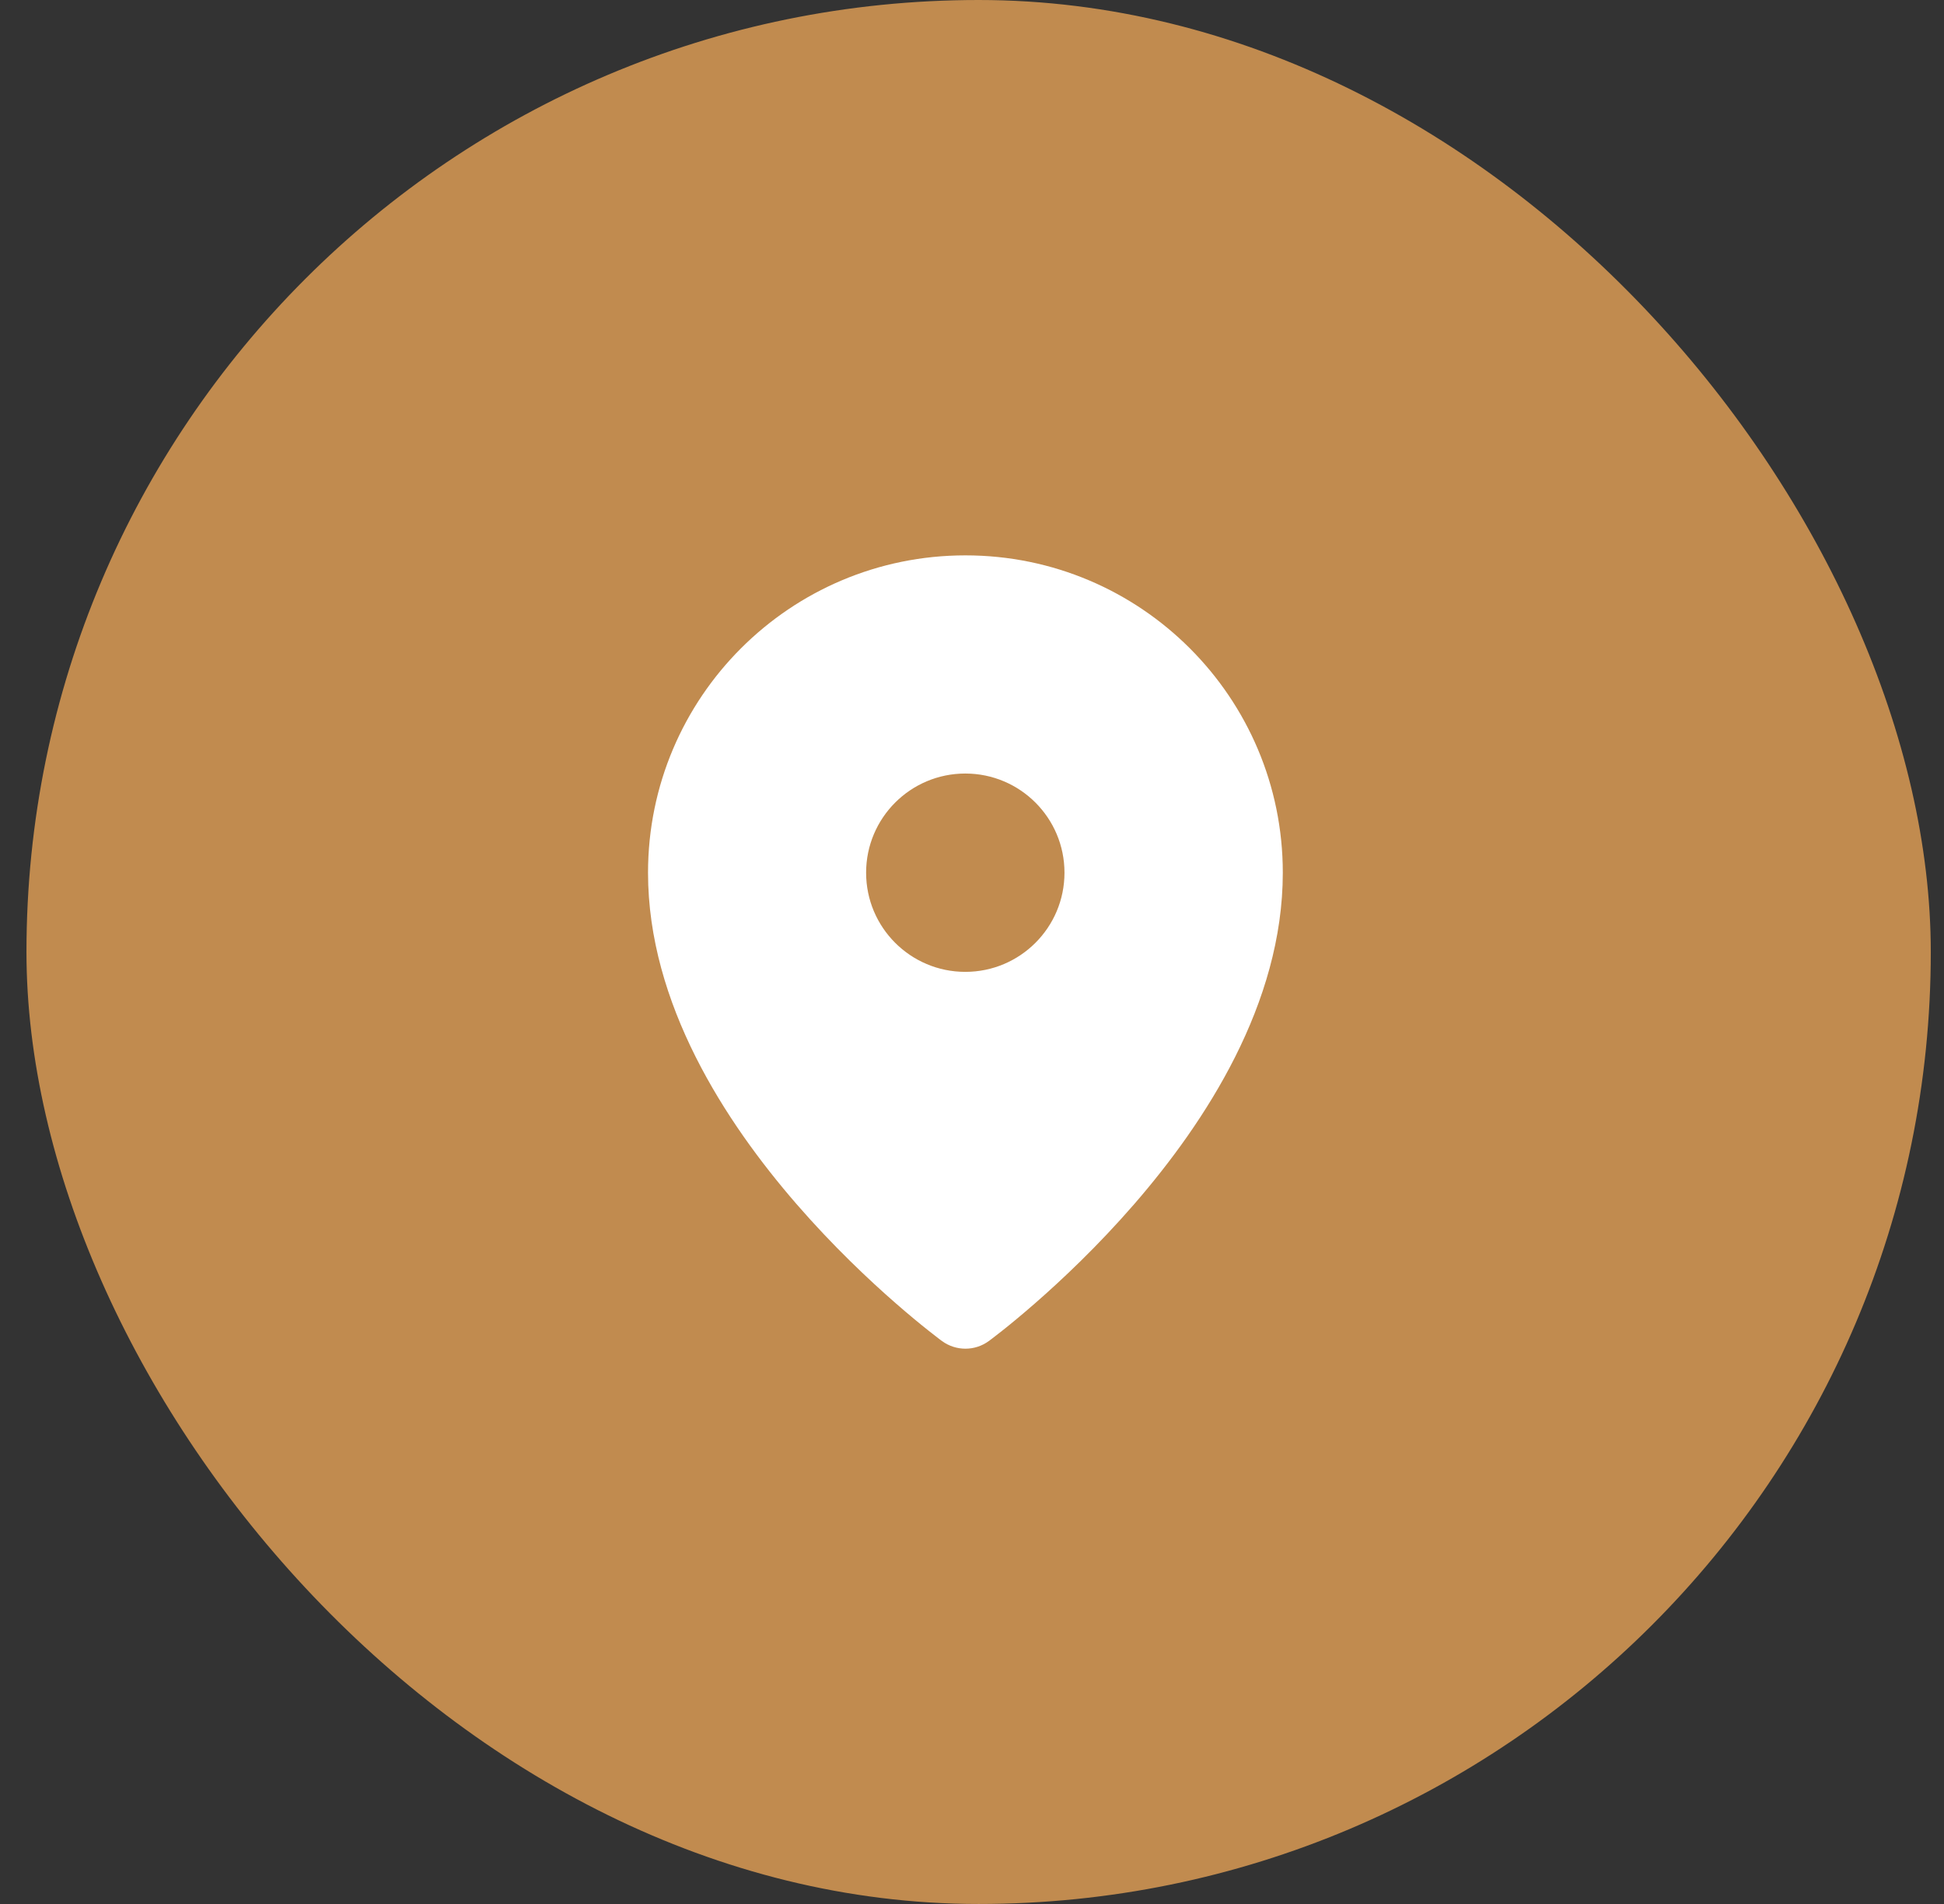 <svg width="49" height="48" viewBox="0 0 49 48" fill="none" xmlns="http://www.w3.org/2000/svg">
<rect x="0" y="0" width="49" height="48" fill="#333333" stroke="none"/>
<rect x="0.667" width="48" height="48" rx="24" fill="#C18B4F"/>
<path fill-rule="evenodd" clip-rule="evenodd" d="M24.925 33.807L24.926 33.806L24.928 33.805L24.934 33.801L24.952 33.787C24.968 33.776 24.99 33.759 25.018 33.737C25.074 33.695 25.155 33.633 25.256 33.552C25.458 33.392 25.744 33.158 26.085 32.86C26.766 32.266 27.676 31.408 28.589 30.356C30.381 28.29 32.334 25.306 32.334 22.001C32.334 17.583 28.752 14.001 24.334 14.001C19.916 14.001 16.334 17.583 16.334 22.001C16.334 25.306 18.286 28.29 20.078 30.356C20.991 31.408 21.901 32.266 22.582 32.86C22.924 33.158 23.209 33.392 23.412 33.552C23.513 33.633 23.593 33.695 23.649 33.737C23.677 33.759 23.7 33.776 23.715 33.787L23.734 33.801L23.739 33.805L23.742 33.807C24.094 34.065 24.573 34.066 24.925 33.807ZM24.331 24.501C25.712 24.501 26.831 23.382 26.831 22.001C26.831 20.62 25.712 19.501 24.331 19.501C22.951 19.501 21.831 20.62 21.831 22.001C21.831 23.382 22.951 24.501 24.331 24.501Z" fill="white"/>
</svg>
